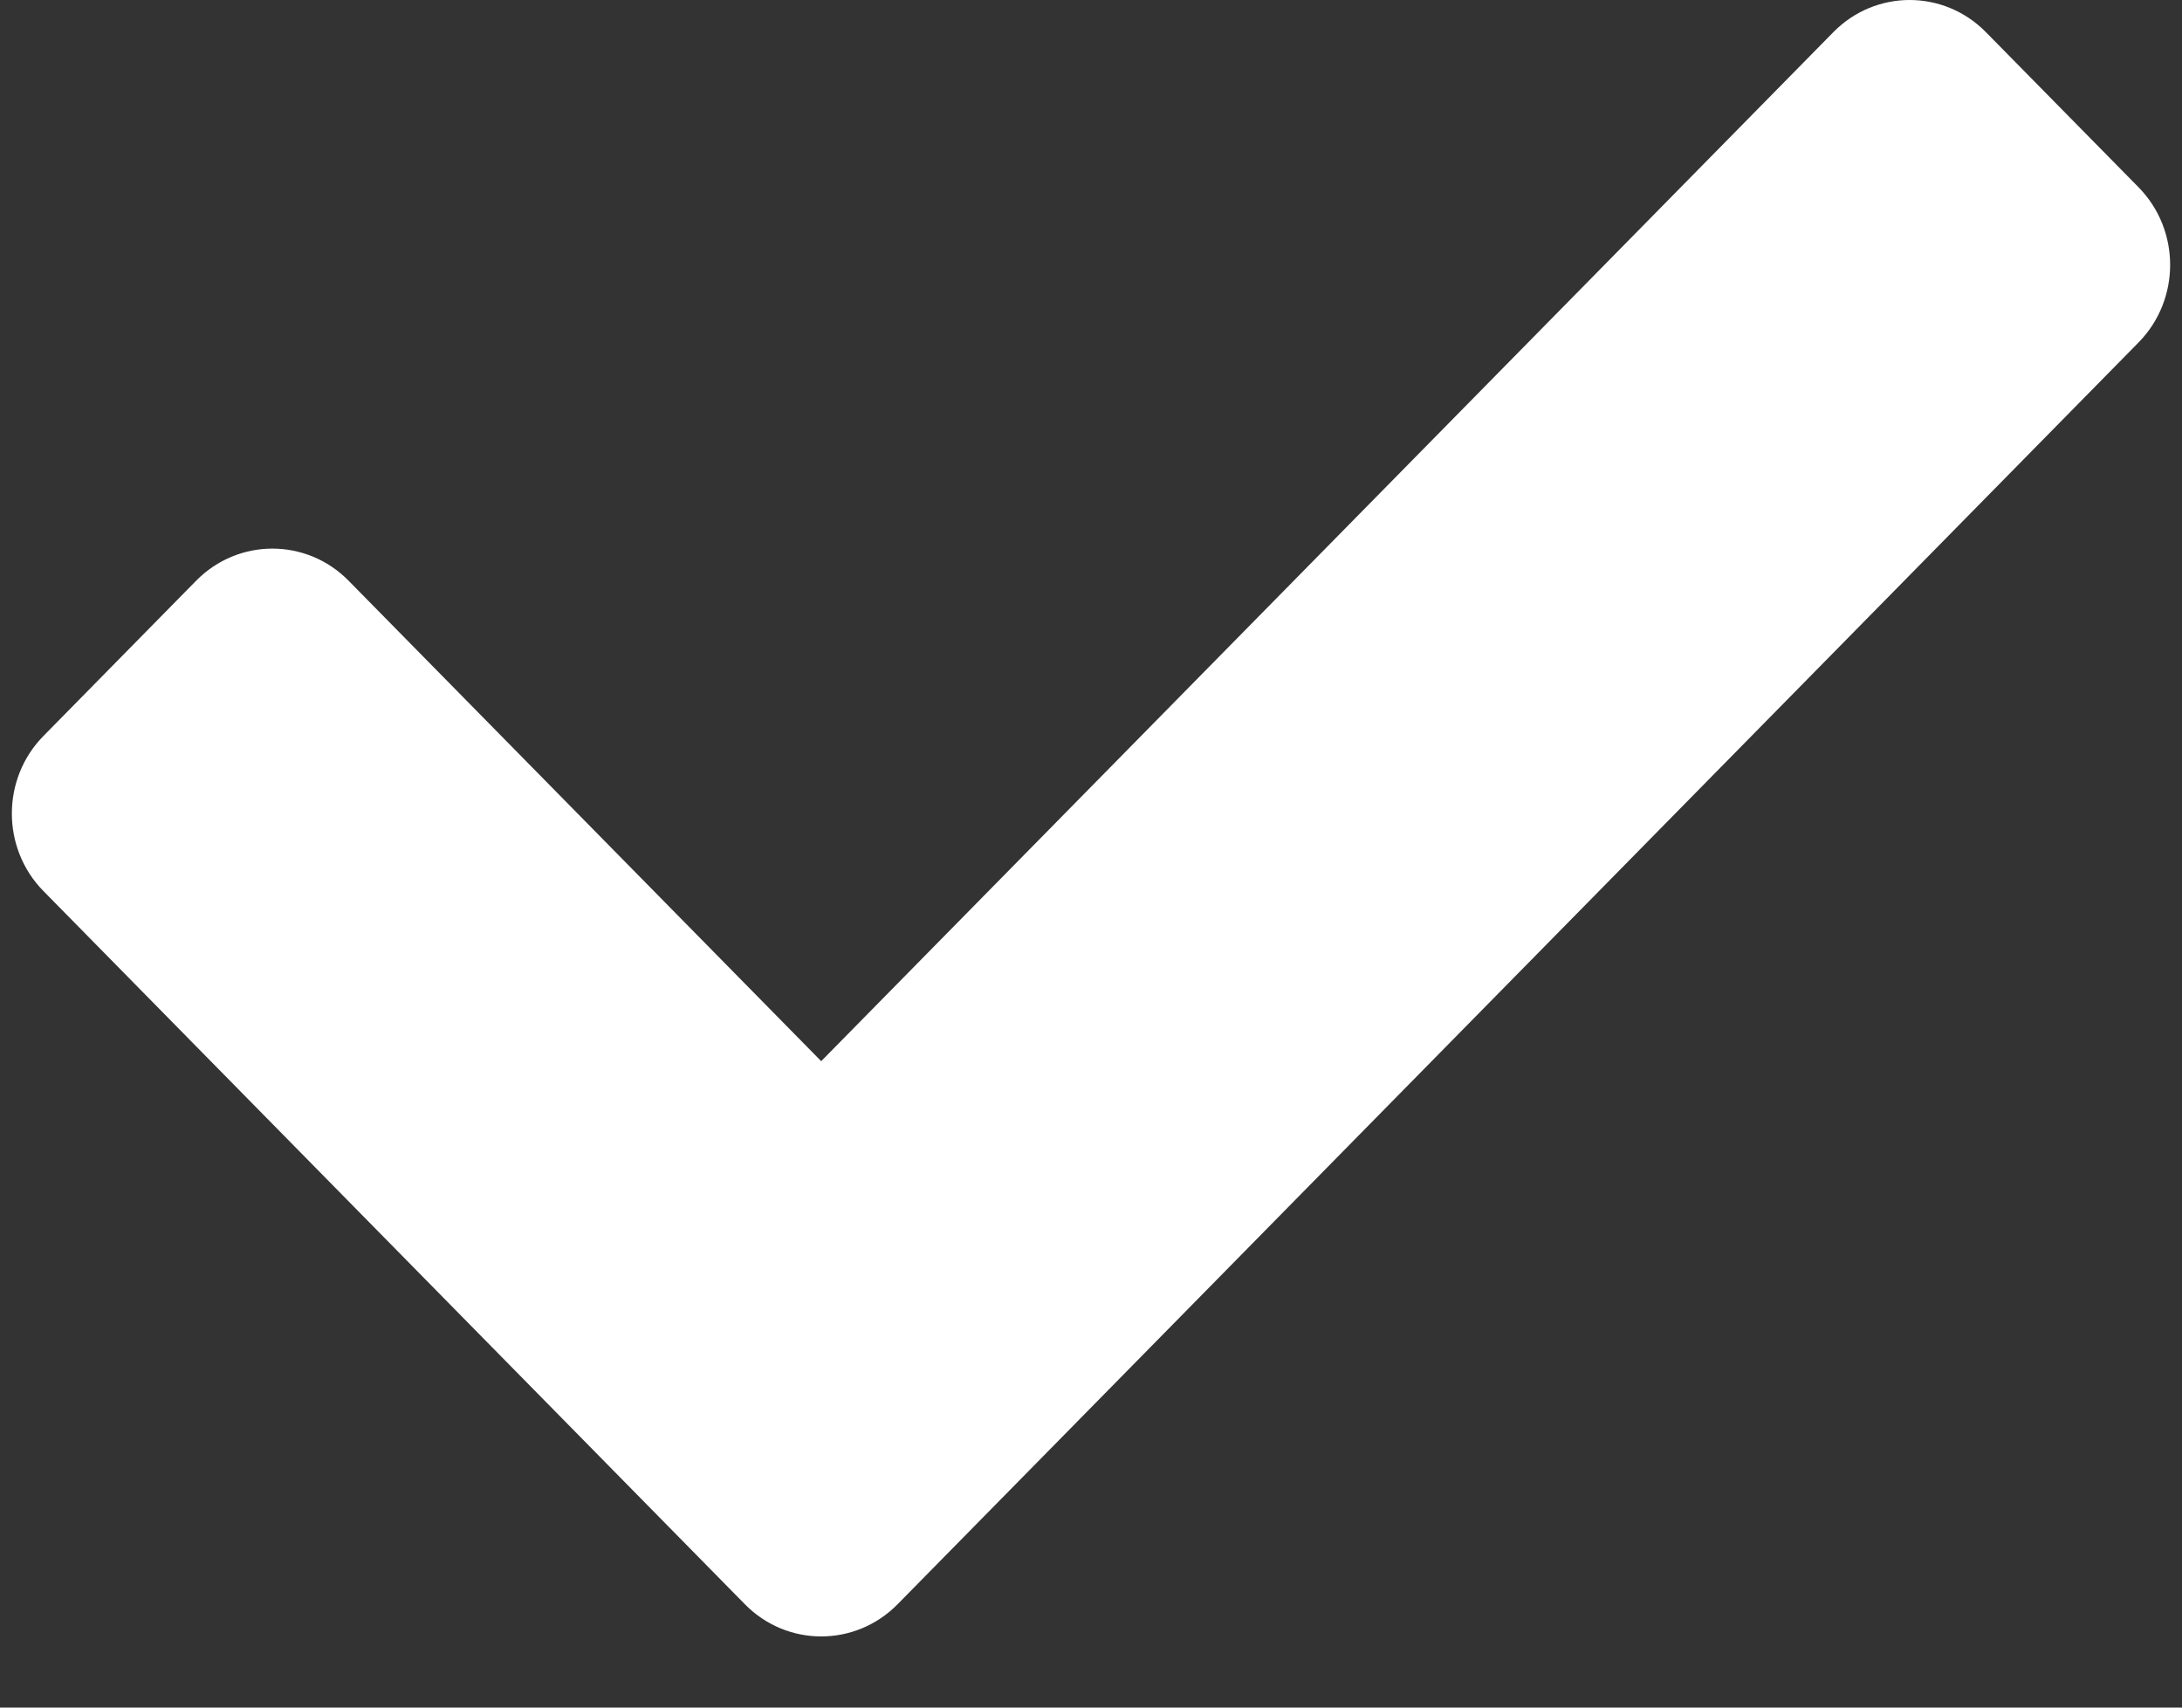 <svg width="23" height="18" viewBox="0 0 23 18" fill="none" xmlns="http://www.w3.org/2000/svg">
<rect x="0" y="0" width="23" height="18" fill="#333333" stroke="none"/>
<path d="M7.852 16.911L0.458 9.393C0.014 8.942 0.014 8.209 0.458 7.758L2.067 6.122C2.511 5.67 3.231 5.67 3.675 6.122L8.656 11.186L19.325 0.339C19.769 -0.113 20.489 -0.113 20.933 0.339L22.542 1.974C22.986 2.426 22.986 3.158 22.542 3.61L9.461 16.911C9.016 17.363 8.296 17.363 7.852 16.911Z" fill="white"/>
</svg>
